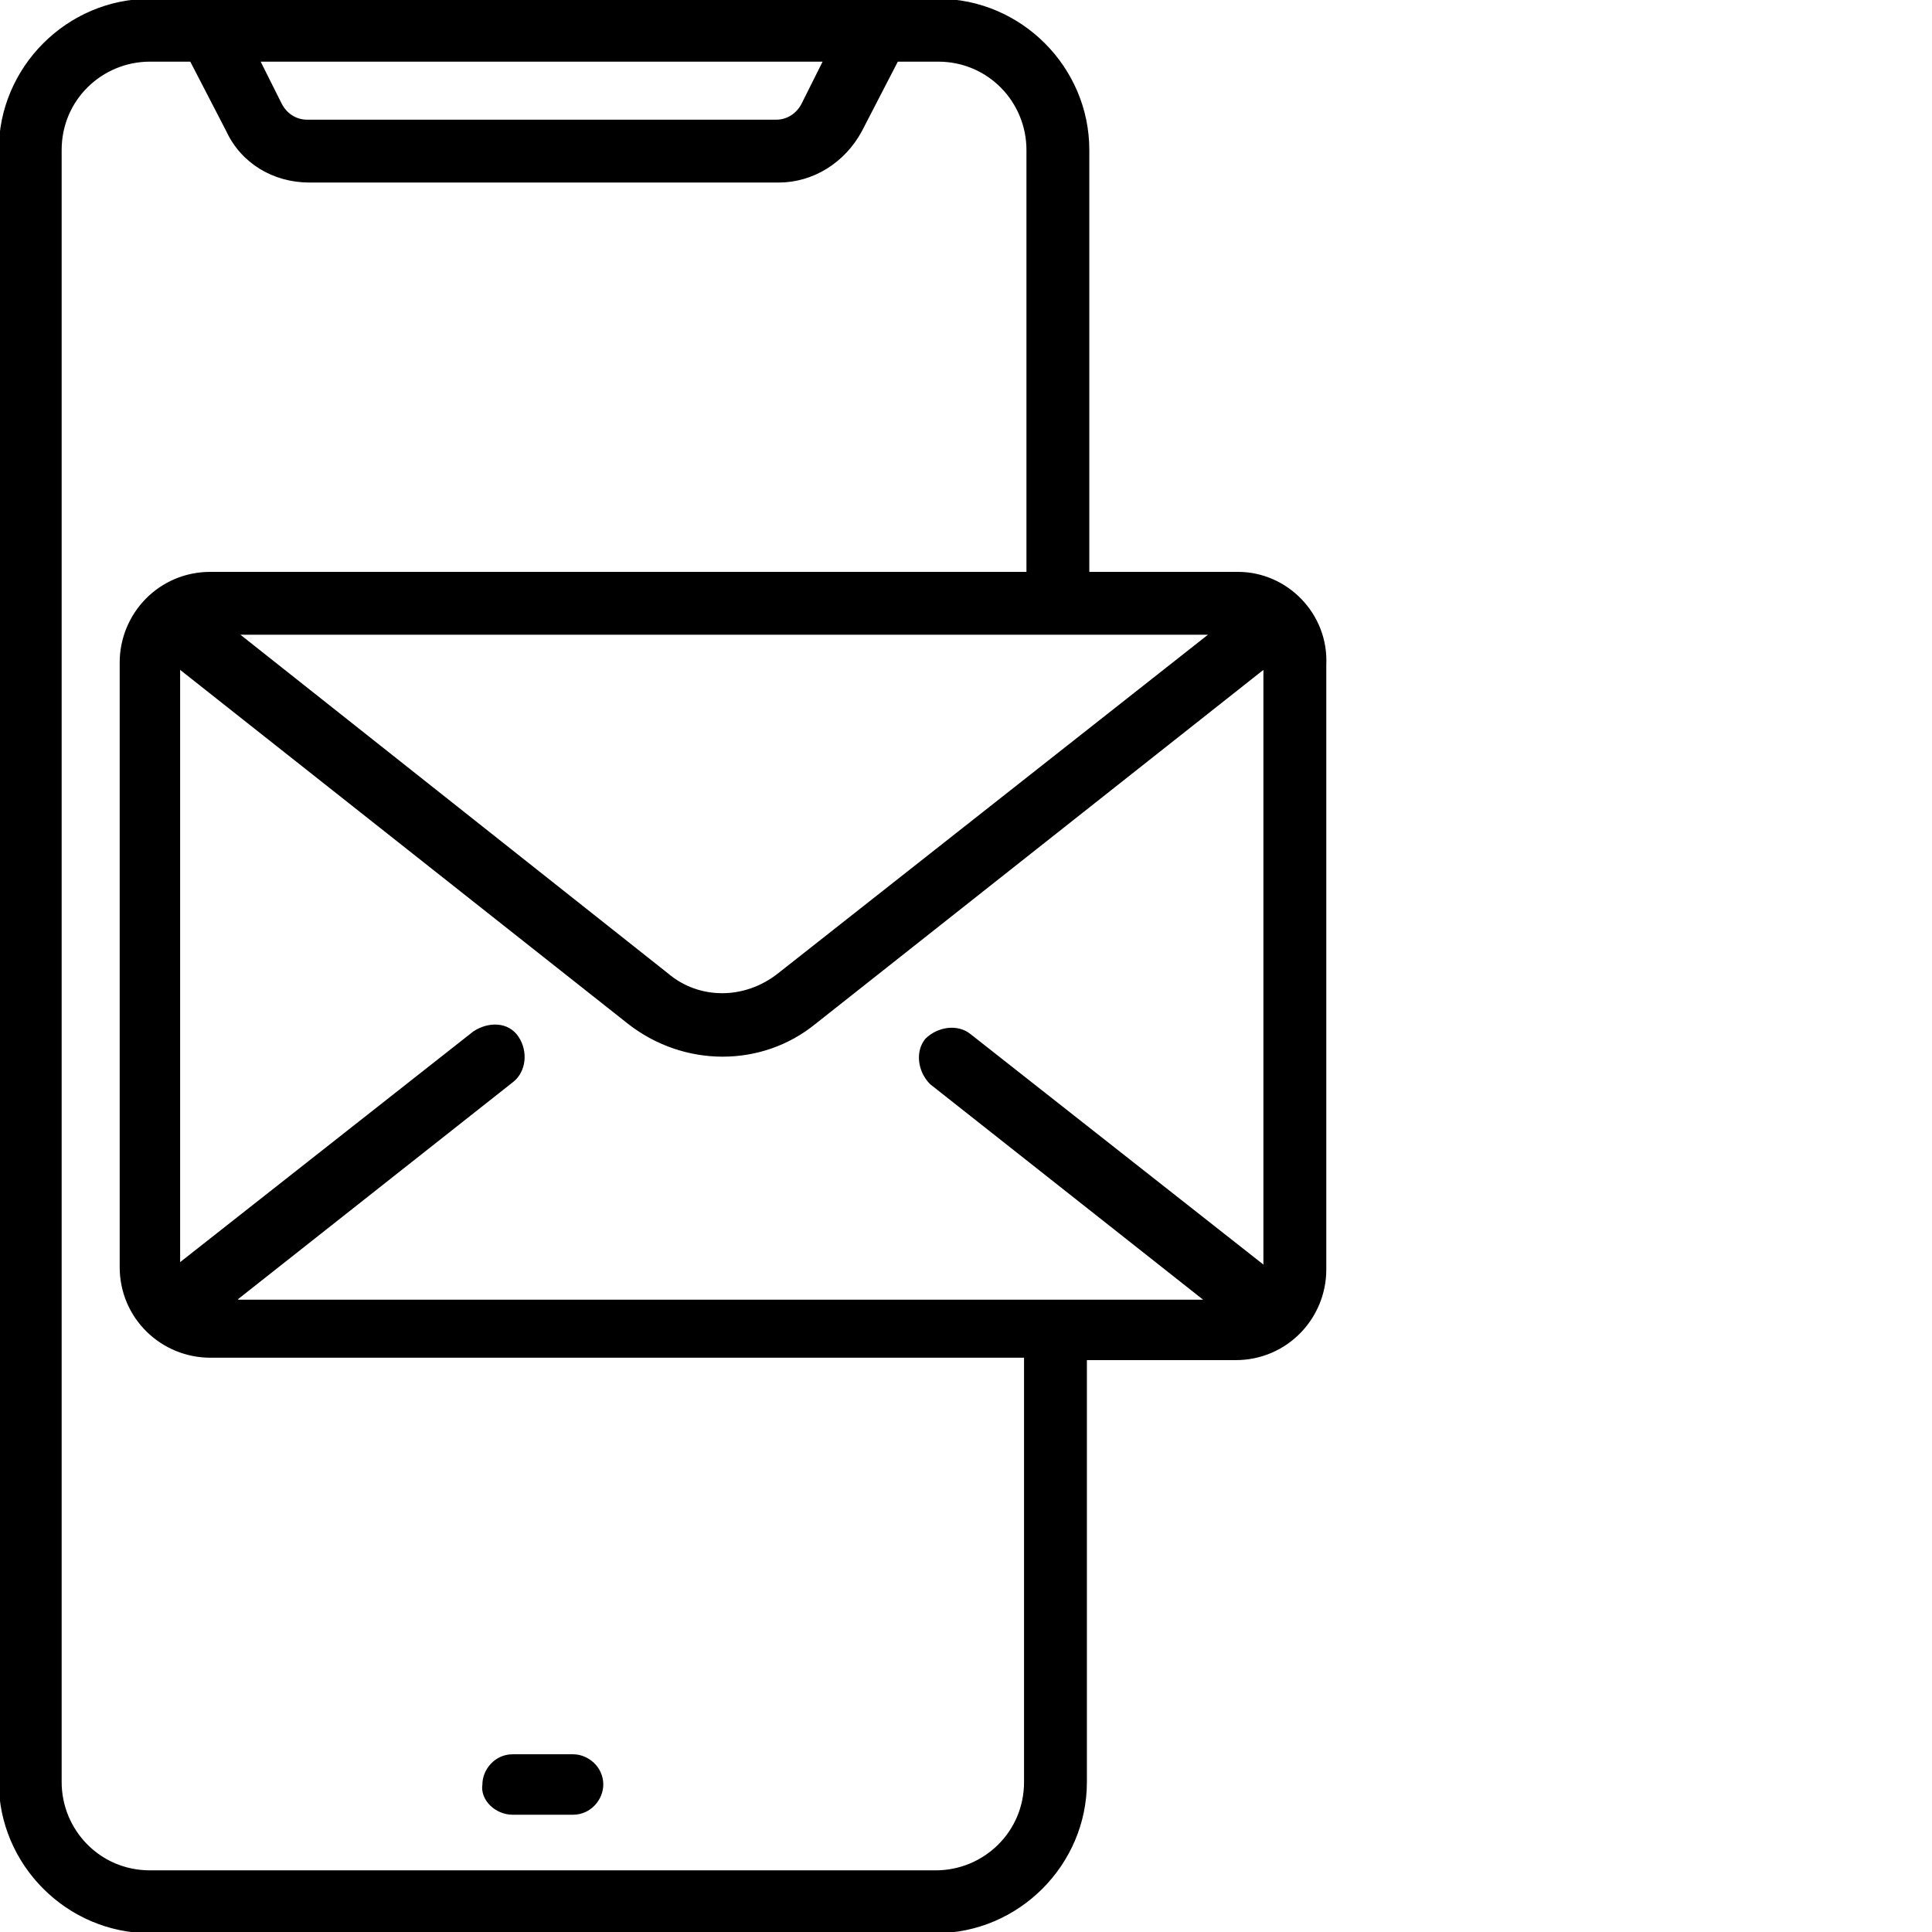 <?xml version="1.0" encoding="UTF-8"?>
<svg width="80px" height="80px" viewBox="0 0 80 80" version="1.1" xmlns="http://www.w3.org/2000/svg" xmlns:xlink="http://www.w3.org/1999/xlink">
    <title>email-icon</title>
    <g id="email-icon" stroke="none" stroke-width="1" fill="none" fill-rule="evenodd">
        <rect id="Rectangle" x="0" y="0" width="80" height="80"></rect>
        <path d="M38.849,0 C42.253,0 45.056,2.804 45.056,6.208 L45.056,6.208 L45.056,23.73 L51.264,23.73 C53.267,23.73 54.969,25.432 54.869,27.534 L54.869,27.534 L54.869,52.566 C54.869,54.568 53.267,56.27 51.164,56.27 L51.164,56.27 L44.956,56.27 L44.956,73.792 C44.956,77.196 42.153,80 38.748,80 L38.748,80 L6.208,80 C2.804,80 1.63424829e-13,77.196 1.63424829e-13,73.792 L1.63424829e-13,73.792 L1.63424829e-13,6.208 C1.63424829e-13,2.804 2.804,0 6.208,0 L6.208,0 Z M7.91,2.503 L6.208,2.503 C4.205,2.503 2.503,4.105 2.503,6.208 L2.503,6.208 L2.503,73.792 C2.503,75.795 4.105,77.497 6.208,77.497 L6.208,77.497 L38.748,77.497 C40.751,77.497 42.453,75.895 42.453,73.792 L42.453,73.792 L42.453,56.17 L8.711,56.17 C6.708,56.17 5.006,54.568 5.006,52.466 L5.006,52.466 L5.006,27.434 C5.006,25.432 6.608,23.73 8.711,23.73 L8.711,23.73 L42.553,23.73 L42.553,6.208 C42.553,4.205 40.951,2.503 38.849,2.503 L38.849,2.503 L37.146,2.503 L35.645,5.407 C34.944,6.708 33.642,7.509 32.24,7.509 L32.24,7.509 L12.816,7.509 C11.314,7.509 10.013,6.708 9.412,5.407 L9.412,5.407 L7.91,2.503 Z M23.73,72.691 C24.33,72.691 24.931,73.191 24.931,73.892 C24.931,74.493 24.431,75.094 23.73,75.094 L23.73,75.094 L21.227,75.094 C20.526,75.094 19.925,74.493 20.025,73.892 C20.025,73.292 20.526,72.691 21.227,72.691 L21.227,72.691 Z M52.365,27.635 L33.742,42.353 C31.539,44.155 28.335,44.155 26.033,42.353 L26.033,42.353 L7.409,27.635 L7.409,52.365 L19.625,42.753 C20.225,42.353 21.026,42.353 21.427,42.954 C21.827,43.554 21.727,44.355 21.227,44.756 L21.227,44.756 L9.812,53.767 L9.812,53.867 L49.962,53.867 L38.548,44.856 C38.048,44.355 37.947,43.554 38.348,43.054 C38.849,42.553 39.65,42.453 40.15,42.854 L40.15,42.854 L52.365,52.466 L52.365,27.635 Z M50.163,26.233 L9.812,26.233 L27.635,40.35 C28.936,41.452 30.839,41.452 32.24,40.35 L32.24,40.35 L50.163,26.233 Z M34.143,2.503 L10.713,2.503 L11.615,4.305 C11.815,4.706 12.215,5.006 12.716,5.006 L12.716,5.006 L32.14,5.006 C32.641,5.006 33.041,4.706 33.242,4.305 L33.242,4.305 L34.143,2.503 Z" id="Combined-Shape" stroke="#000000" stroke-width="0.1" fill="#000000" fill-rule="nonzero"></path>
    </g>
</svg>